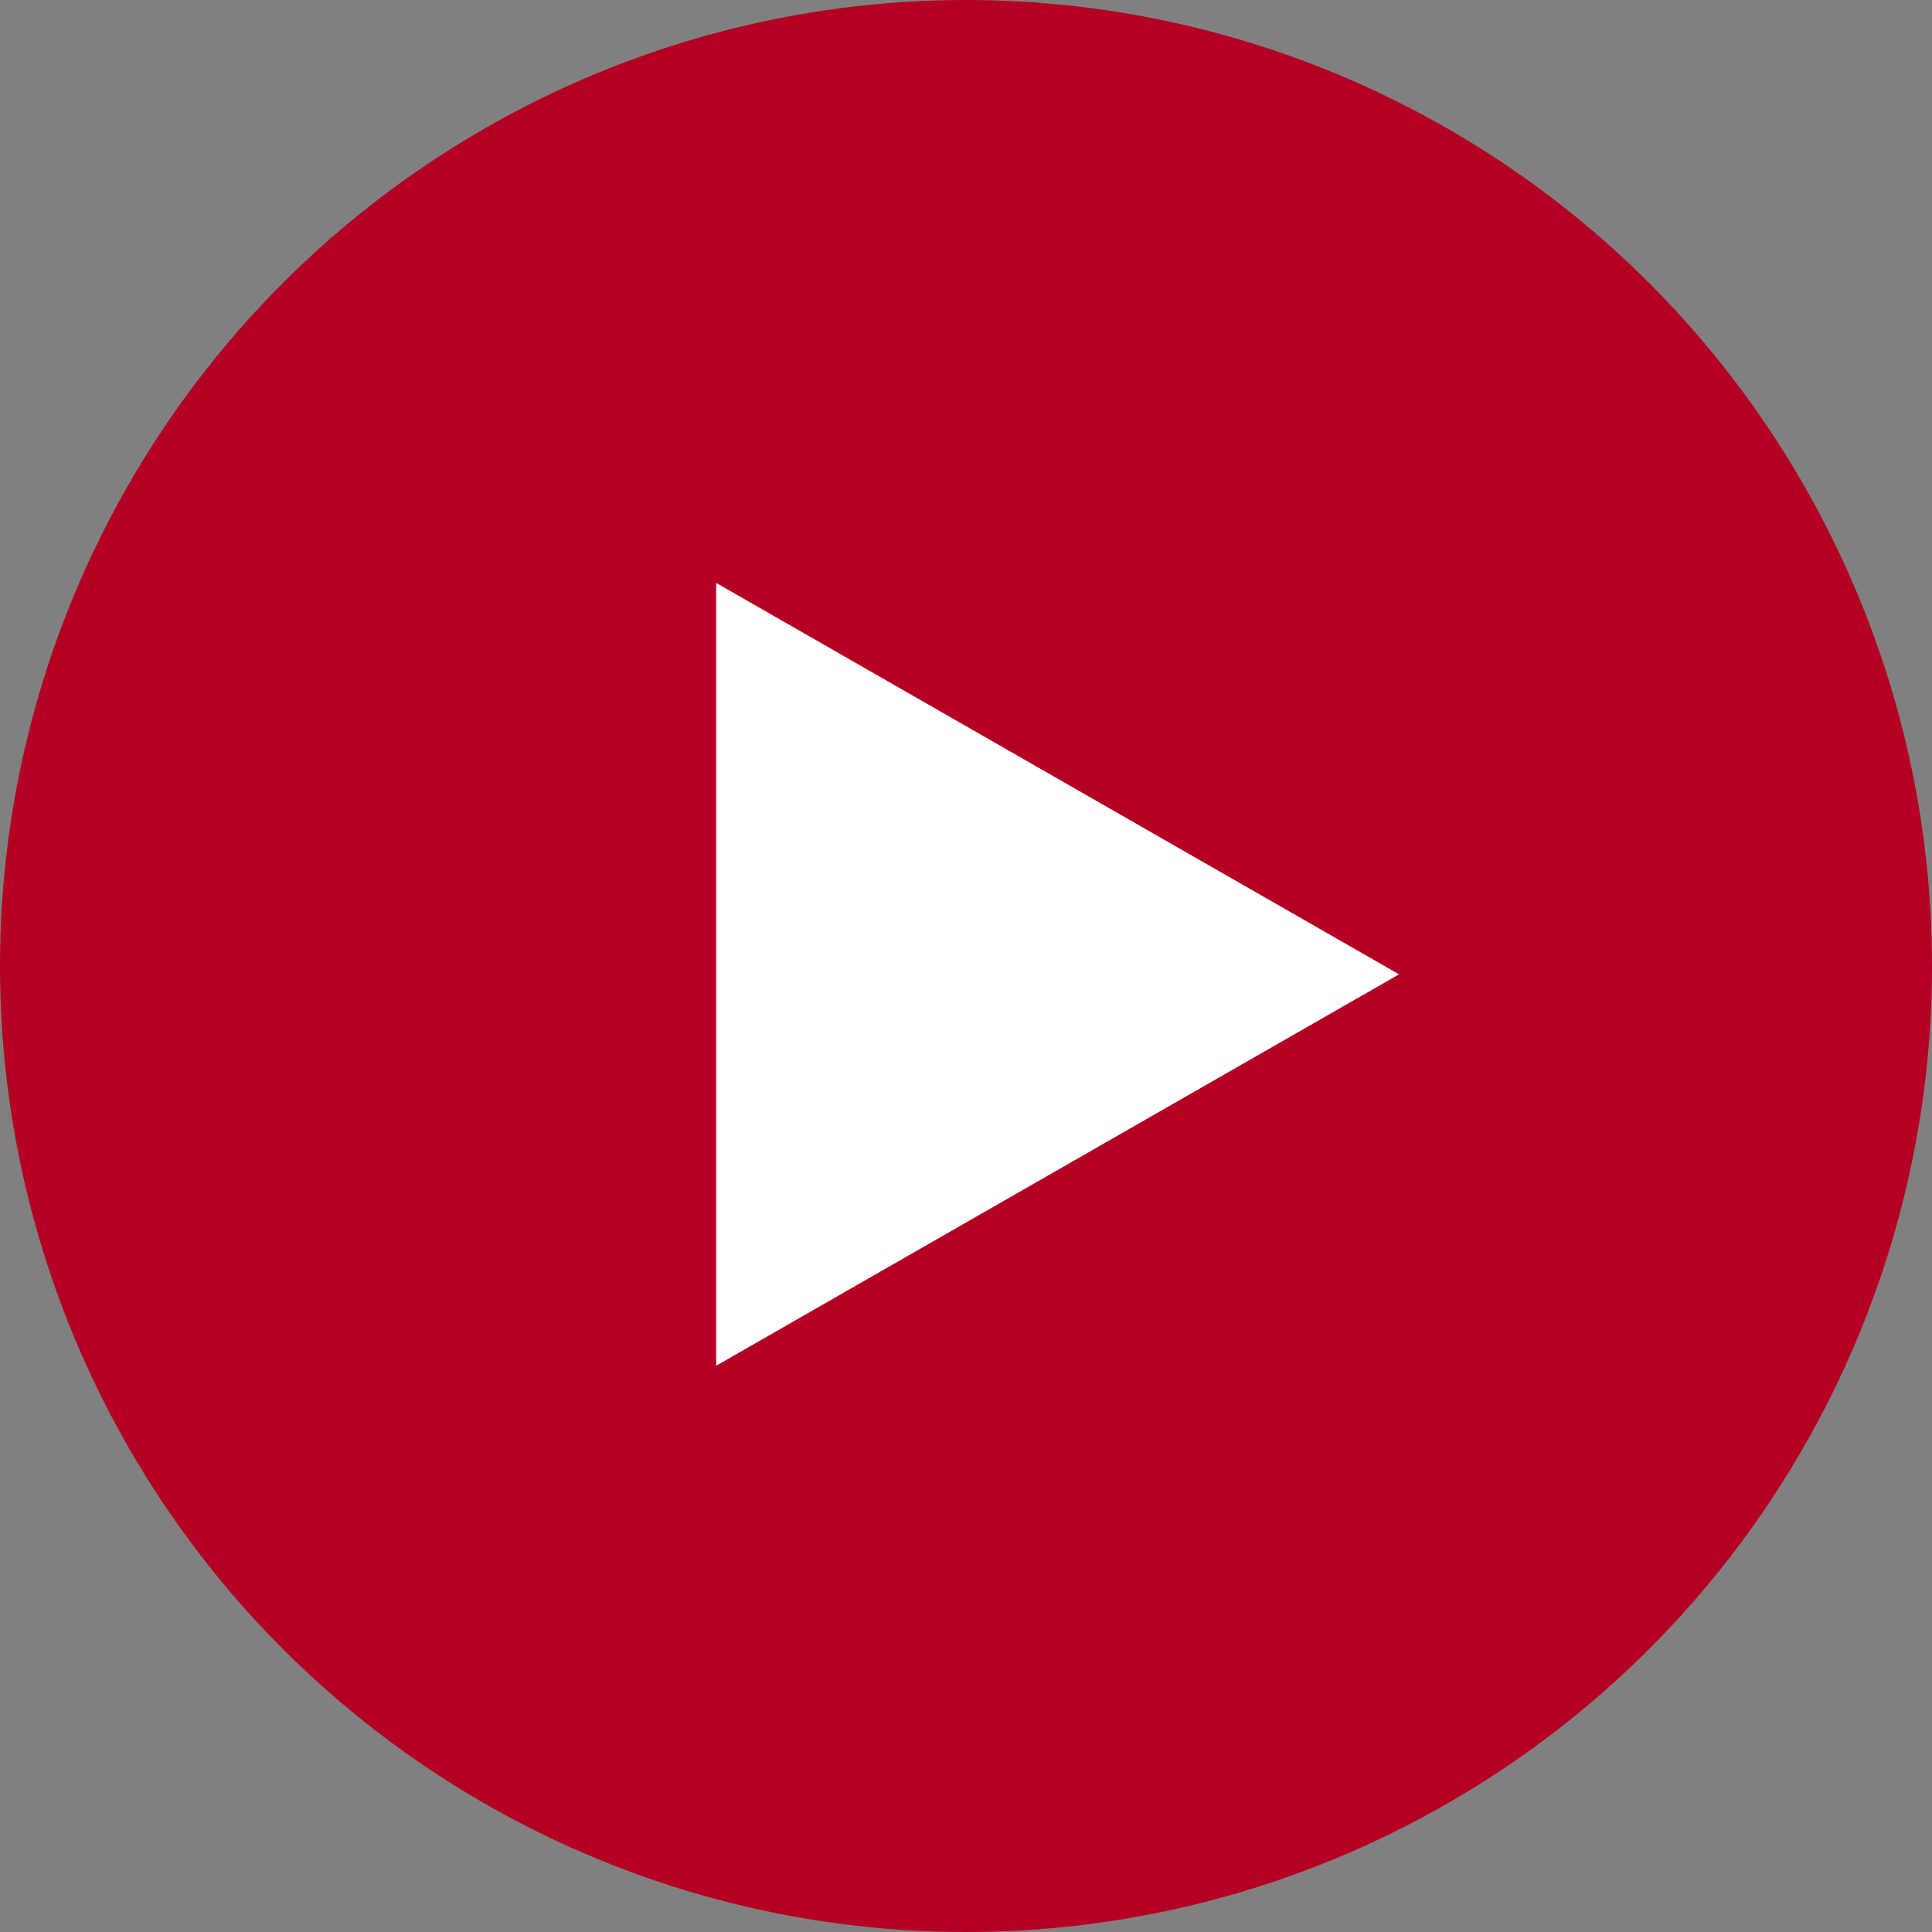 <svg xmlns="http://www.w3.org/2000/svg" width="116" height="116" viewBox="0 0 116 116">
  <rect x="0" y="0" width="116" height="116" fill="#808080" stroke="none"/>
  <g id="Play_button" data-name="Play button" transform="translate(-4151.813 -3125.813)">
    <circle id="Ellipse_82" data-name="Ellipse 82" cx="58" cy="58" r="58" transform="translate(4151.813 3125.813)" fill="#b40023"/>
    <path id="Polygon_1" data-name="Polygon 1" d="M23.5,0,47,41H0Z" transform="translate(4235.813 3160.813) rotate(90)" fill="#fff"/>
  </g>
</svg>
